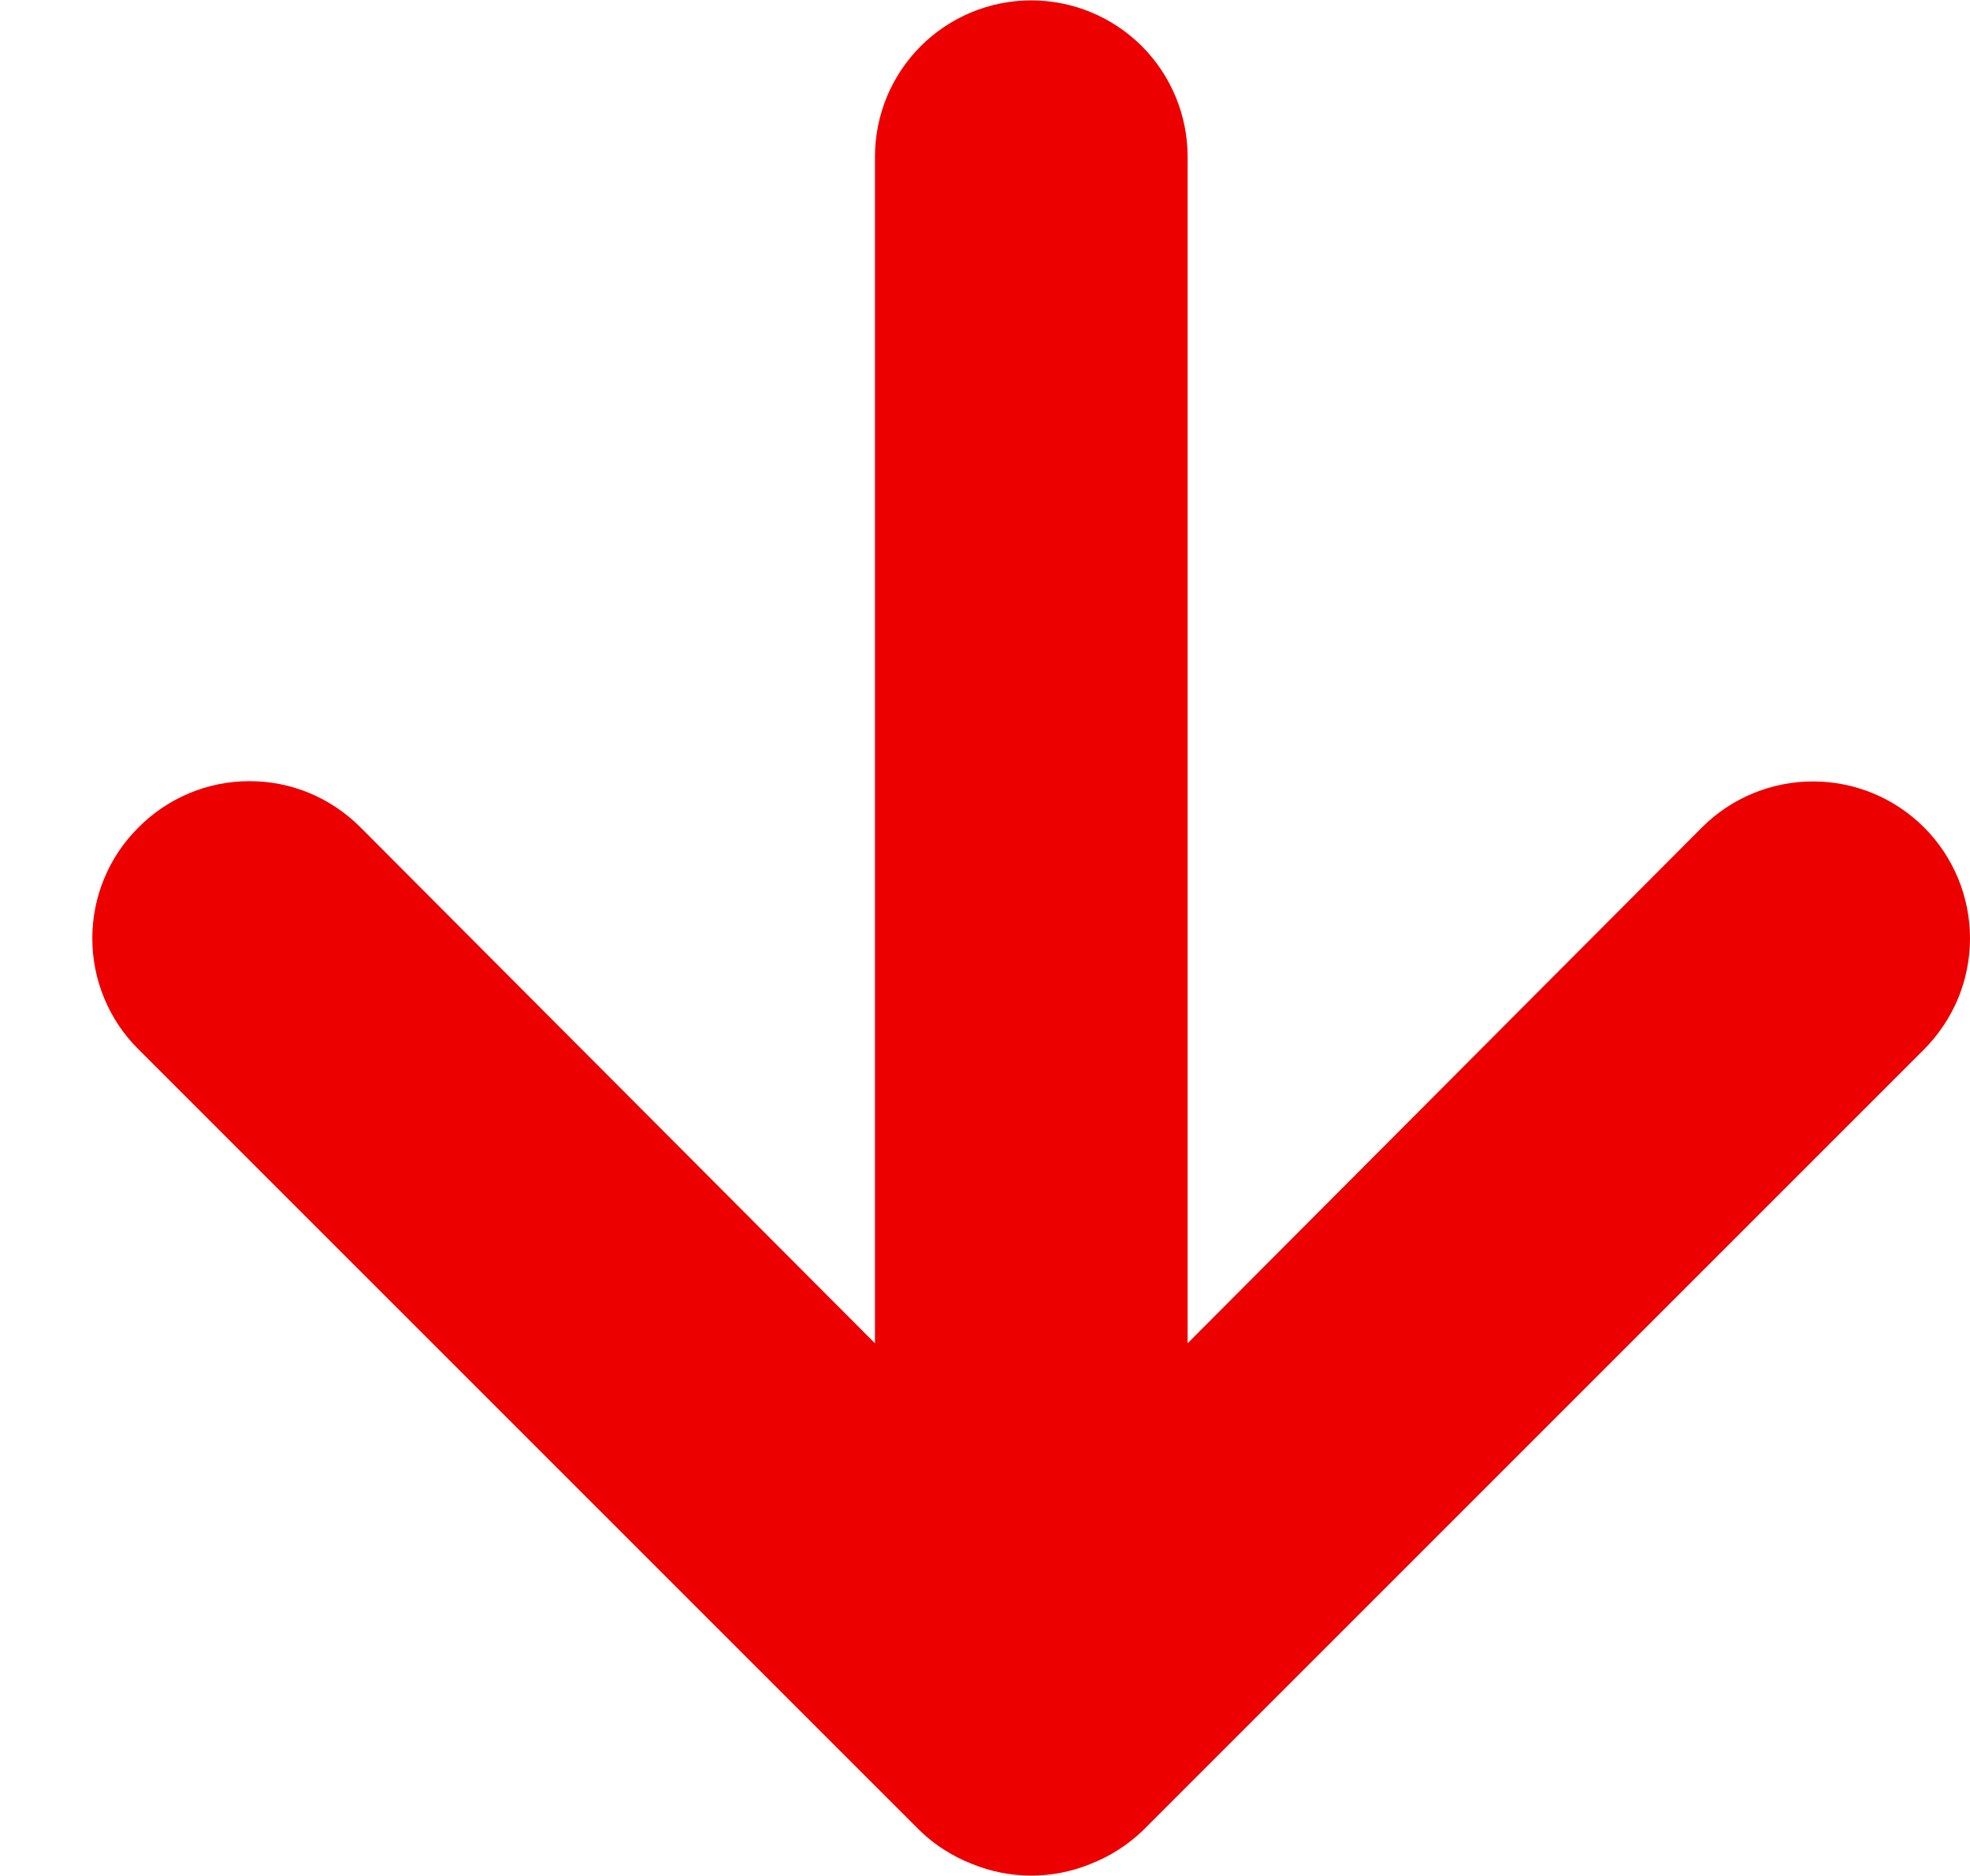 <svg xmlns="http://www.w3.org/2000/svg" width="21" height="20" viewBox="0 0 21 20" fill="none">
  <path d="M11.627 19.871C11.831 19.791 12.018 19.672 12.177 19.521L20.51 11.188C20.665 11.032 20.788 10.848 20.873 10.645C20.957 10.441 21 10.224 21 10.004C21 9.56 20.824 9.135 20.51 8.821C20.354 8.665 20.17 8.542 19.967 8.458C19.764 8.374 19.546 8.331 19.326 8.331C18.883 8.331 18.457 8.507 18.143 8.821L12.66 14.321L12.66 1.671C12.66 1.229 12.484 0.805 12.172 0.492C11.859 0.18 11.435 0.004 10.993 0.004C10.551 0.004 10.127 0.18 9.815 0.492C9.502 0.805 9.327 1.229 9.327 1.671L9.327 14.321L3.843 8.821C3.688 8.665 3.504 8.541 3.301 8.456C3.098 8.371 2.88 8.328 2.66 8.328C2.44 8.328 2.222 8.371 2.019 8.456C1.816 8.541 1.631 8.665 1.477 8.821C1.32 8.976 1.196 9.16 1.112 9.363C1.027 9.566 0.984 9.784 0.984 10.004C0.984 10.224 1.027 10.442 1.112 10.645C1.196 10.848 1.32 11.033 1.477 11.188L9.81 19.521C9.968 19.672 10.155 19.791 10.36 19.871C10.766 20.038 11.221 20.038 11.627 19.871Z" fill="#ED0000"/>
</svg>